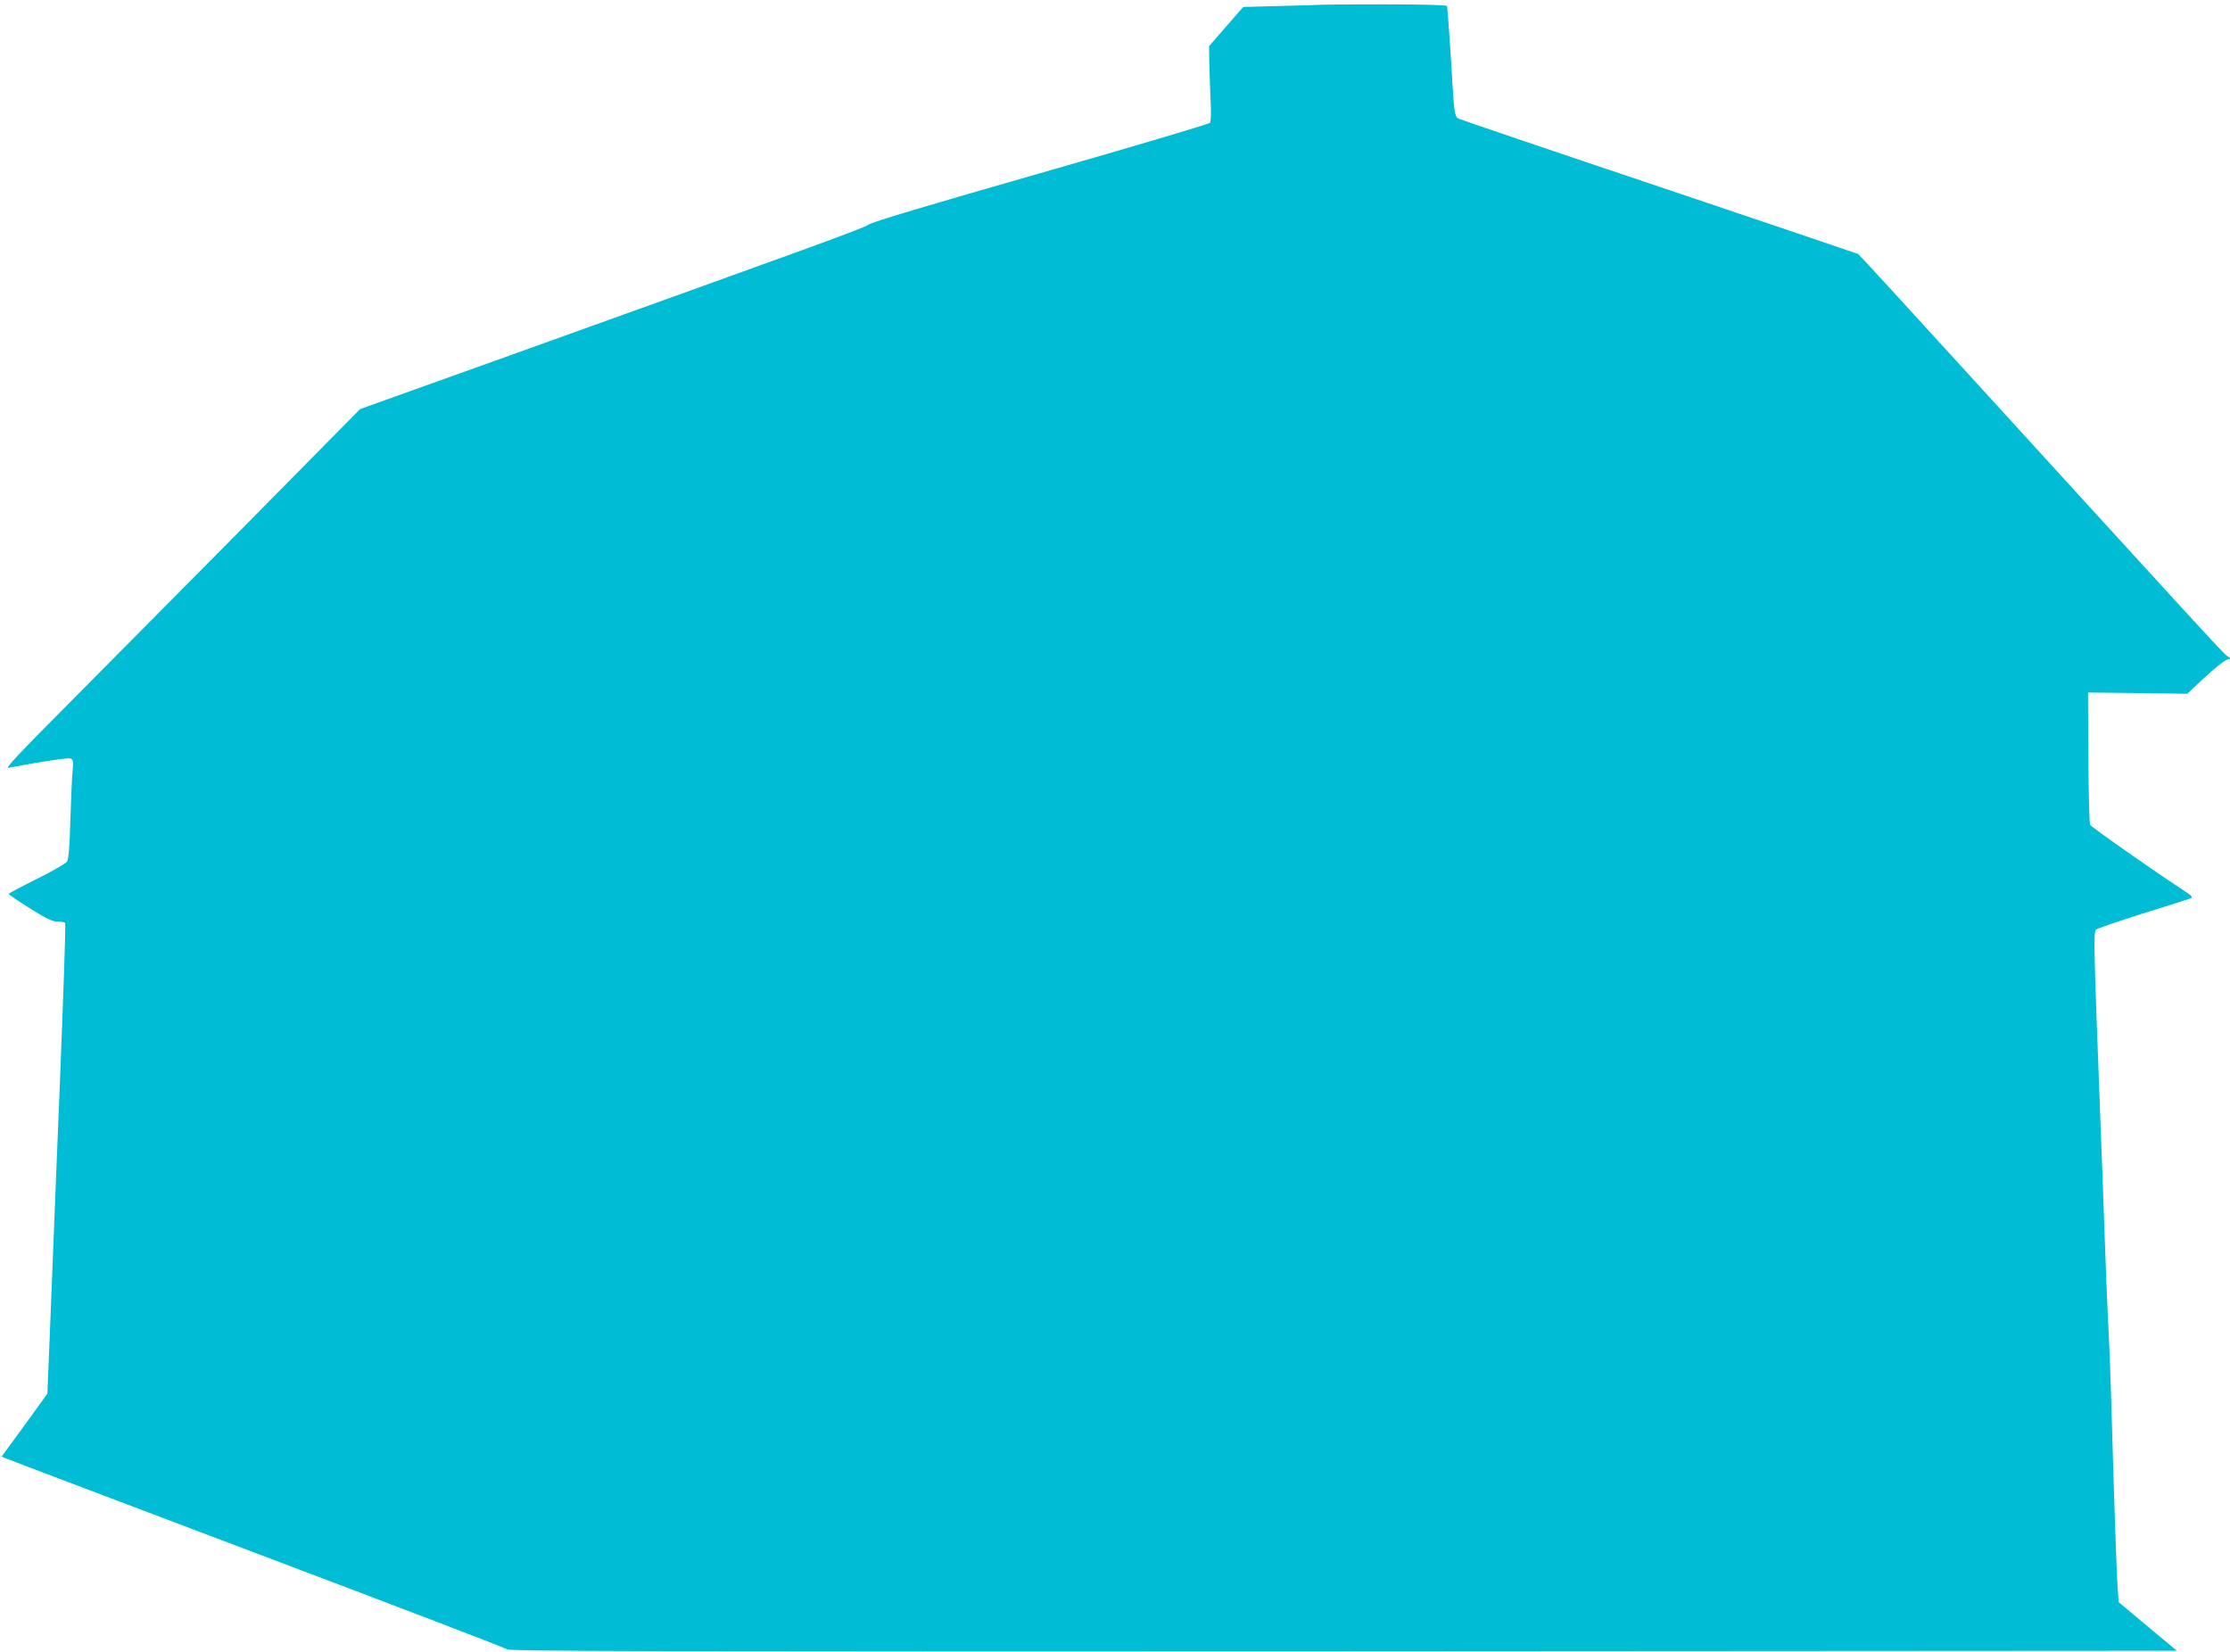 <?xml version="1.0" standalone="no"?>
<!DOCTYPE svg PUBLIC "-//W3C//DTD SVG 20010904//EN"
 "http://www.w3.org/TR/2001/REC-SVG-20010904/DTD/svg10.dtd">
<svg version="1.0" xmlns="http://www.w3.org/2000/svg"
 width="1280pt" height="948pt" viewBox="0 0 1280 948"
 preserveAspectRatio="xMidYMid meet">
<g transform="translate(0,948) scale(0.1,-0.1)"
fill="#00bcd4" stroke="none">
<path d="M7587 9453 c-1 -1 -103 -4 -227 -7 l-224 -6 -98 -112 -98 -113 1 -85
c1 -47 4 -143 7 -214 5 -81 3 -134 -3 -141 -5 -7 -444 -137 -974 -289 -633
-181 -971 -282 -985 -295 -20 -18 -291 -116 -2140 -780 l-779 -279 -680 -689
c-374 -378 -835 -843 -1023 -1032 -255 -256 -335 -342 -316 -338 191 36 342
59 357 53 15 -6 17 -15 12 -69 -4 -34 -9 -161 -13 -282 -4 -150 -10 -226 -19
-240 -7 -11 -85 -56 -174 -100 -88 -44 -161 -83 -161 -86 0 -4 55 -41 122 -83
95 -60 130 -76 159 -76 21 0 40 -3 43 -8 4 -7 -9 -393 -34 -1012 -11 -274 -24
-581 -40 -995 -6 -143 -14 -358 -19 -477 l-9 -217 -77 -107 c-43 -60 -102
-141 -132 -181 l-54 -74 33 -13 c18 -8 667 -253 1443 -547 776 -293 1417 -538
1426 -546 13 -11 830 -13 4800 -11 l4784 3 -167 139 -167 140 -5 70 c-6 74
-20 463 -36 1031 -5 182 -14 413 -20 515 -5 102 -14 327 -20 500 -6 173 -17
479 -25 680 -37 966 -39 1050 -24 1064 8 7 127 48 264 91 138 43 261 82 274
87 22 8 18 12 -50 57 -178 117 -514 353 -522 367 -4 8 -9 182 -10 387 l-2 372
285 -3 285 -4 98 92 c54 50 110 95 124 101 l26 10 -21 15 c-22 15 -159 165
-1472 1604 -348 382 -638 698 -644 702 -6 3 -521 177 -1144 387 -623 209
-1141 385 -1152 391 -19 10 -24 42 -34 215 -9 158 -27 420 -30 430 -2 6 -130
10 -360 10 -197 0 -358 -1 -359 -2z"/>
</g>
</svg>
